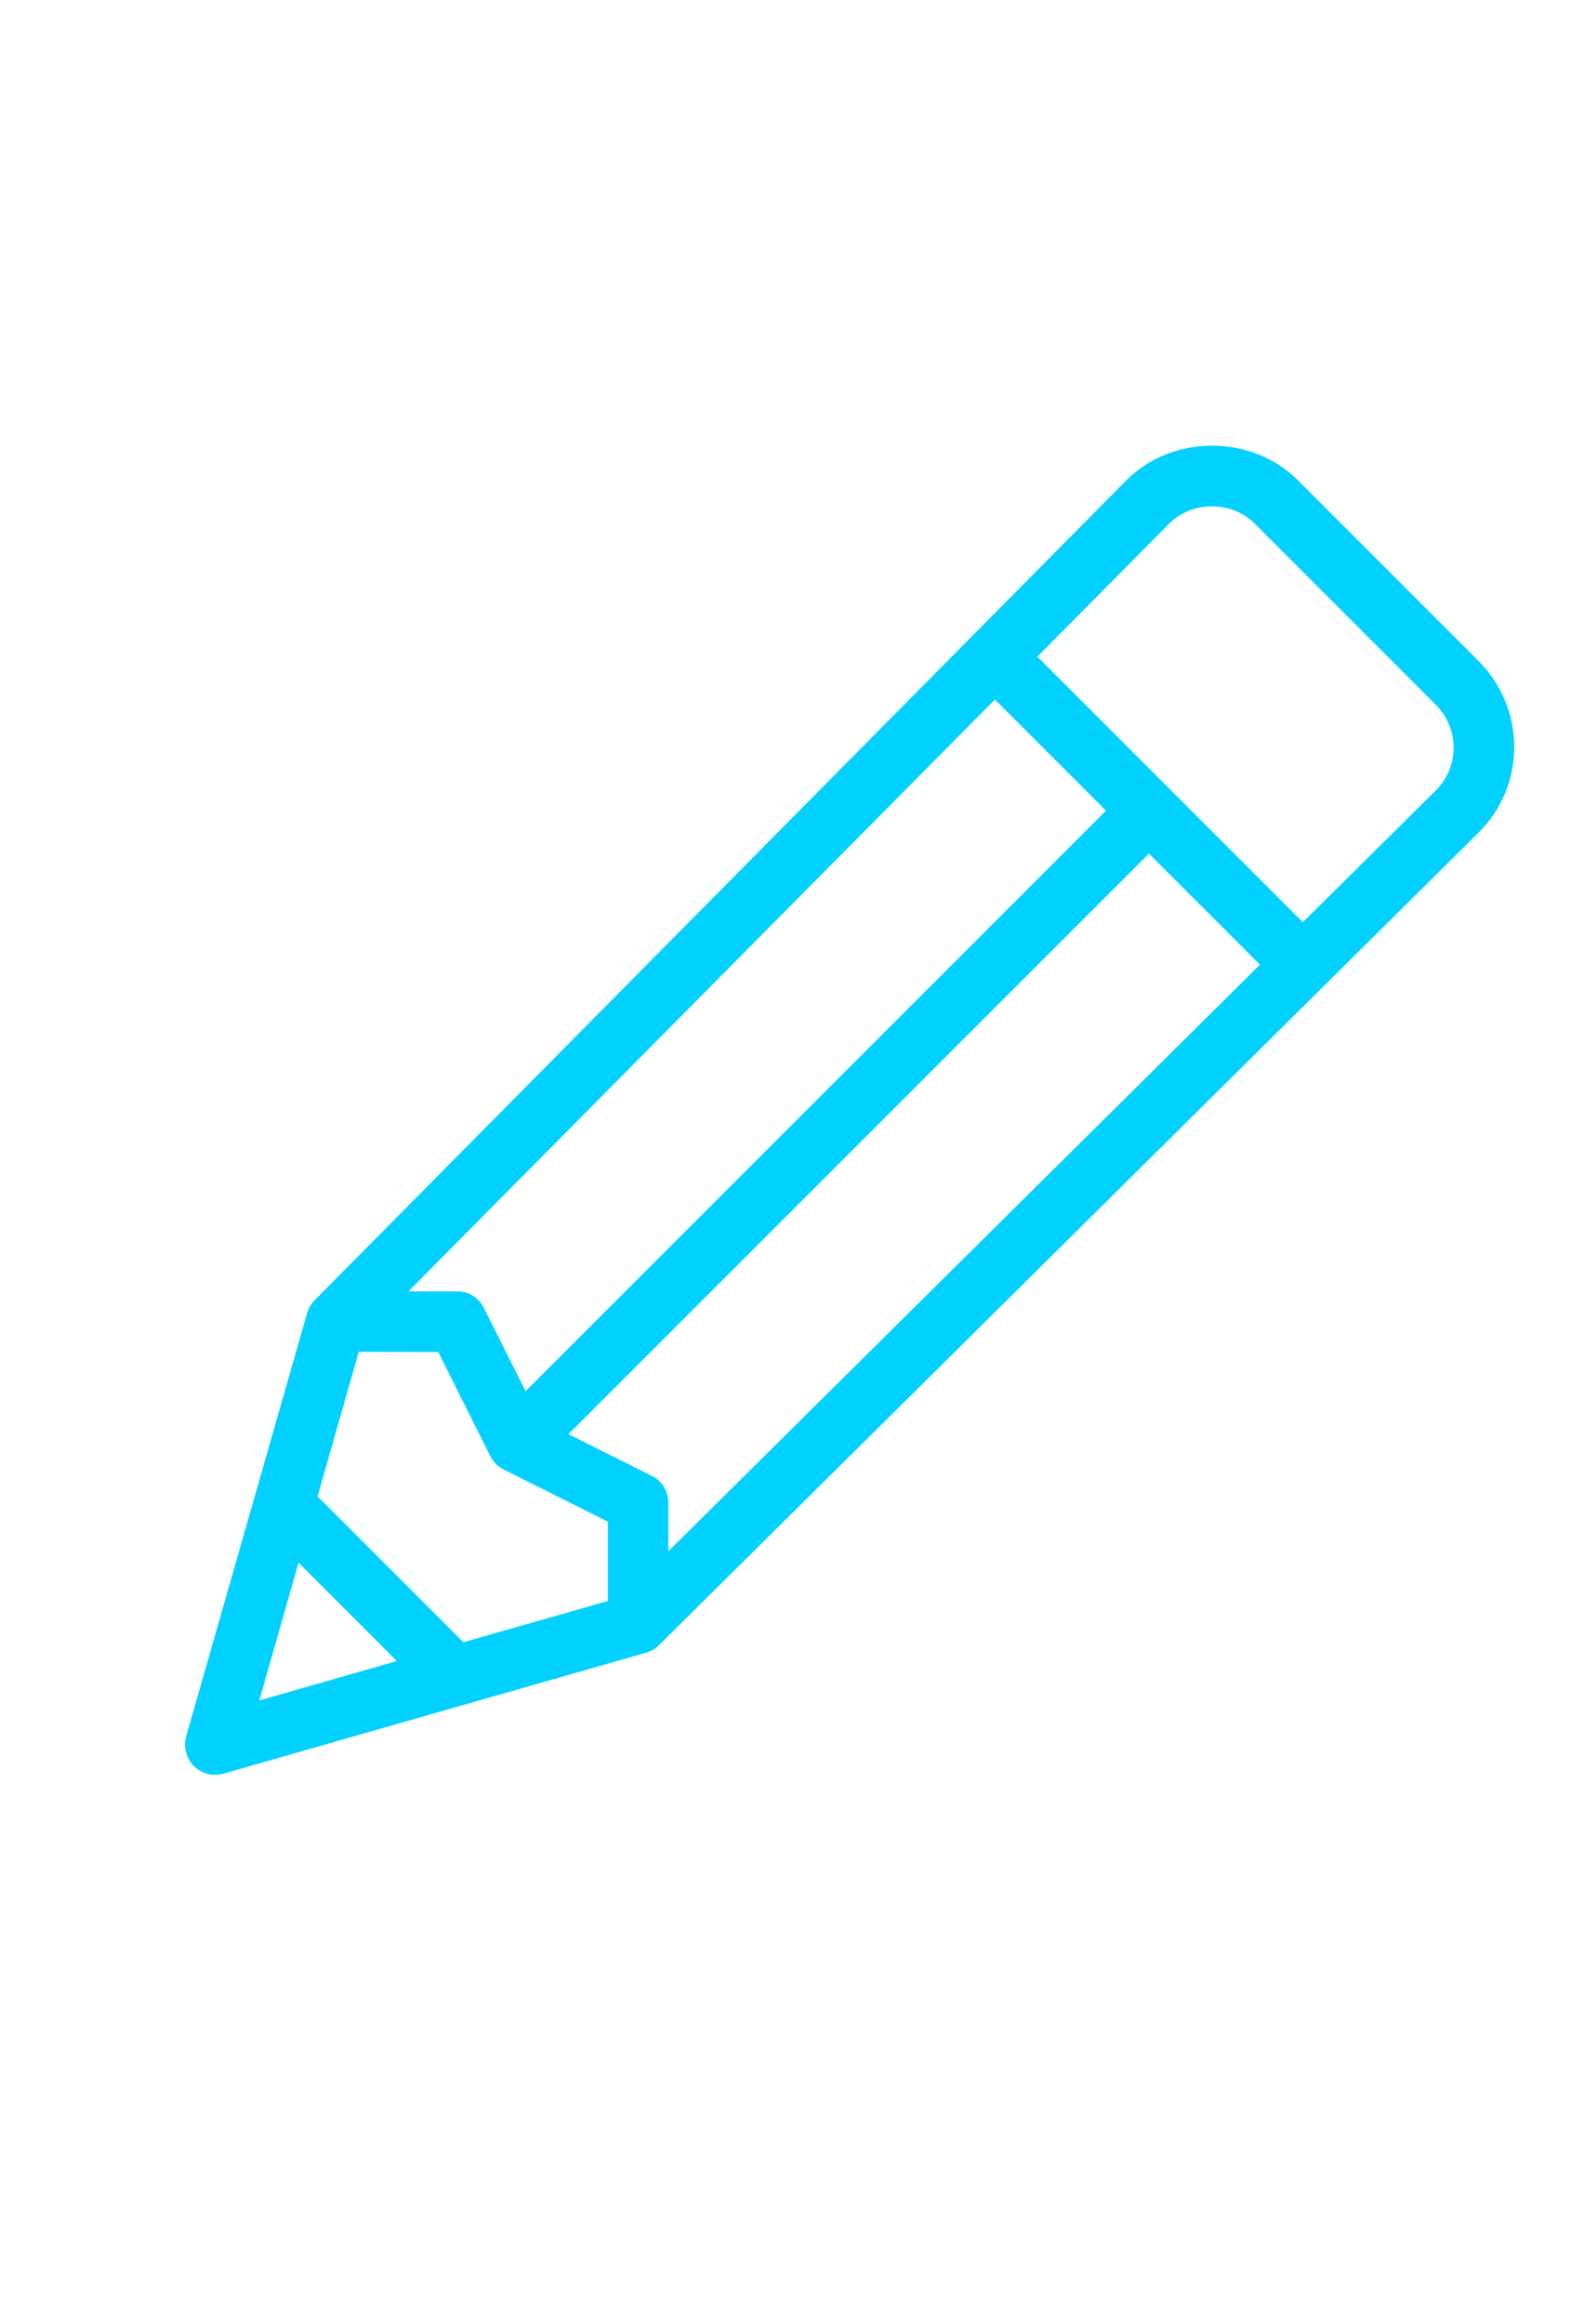 <?xml version="1.0" encoding="UTF-8"?> <svg xmlns="http://www.w3.org/2000/svg" width="30" height="44" viewBox="0 0 30 44" fill="none"> <path d="M28.008 12.521L24.576 9.089C23.712 8.225 22.206 8.221 21.338 9.089L5.961 24.618C5.893 24.686 5.843 24.773 5.817 24.861L3.526 32.877C3.47 33.078 3.526 33.294 3.671 33.438C3.781 33.548 3.925 33.609 4.072 33.605C4.126 33.605 4.179 33.598 4.232 33.583L12.241 31.292C12.335 31.265 12.415 31.216 12.483 31.148L28.008 15.76C28.441 15.327 28.679 14.755 28.679 14.14C28.676 13.53 28.437 12.957 28.008 12.521ZM18.843 13.245L20.947 15.35L9.954 26.343L9.165 24.766C9.07 24.573 8.87 24.447 8.653 24.451L7.736 24.451L18.843 13.245ZM4.911 32.198L5.654 29.589L7.516 31.451L4.911 32.198ZM11.513 30.314L8.775 31.095L6.014 28.334L6.795 25.596L8.301 25.6L9.287 27.572C9.344 27.682 9.435 27.773 9.541 27.826L11.513 28.812L11.513 30.314ZM12.658 29.373L12.658 28.456C12.658 28.236 12.537 28.038 12.343 27.944L10.765 27.155L21.759 16.162L23.863 18.266L12.658 29.373ZM27.197 14.963L24.675 17.462L19.647 12.434L22.146 9.912C22.578 9.48 23.329 9.48 23.761 9.912L27.193 13.344C27.409 13.56 27.53 13.848 27.53 14.152C27.53 14.463 27.413 14.747 27.197 14.963Z" fill="#00D1FF"></path> </svg> 